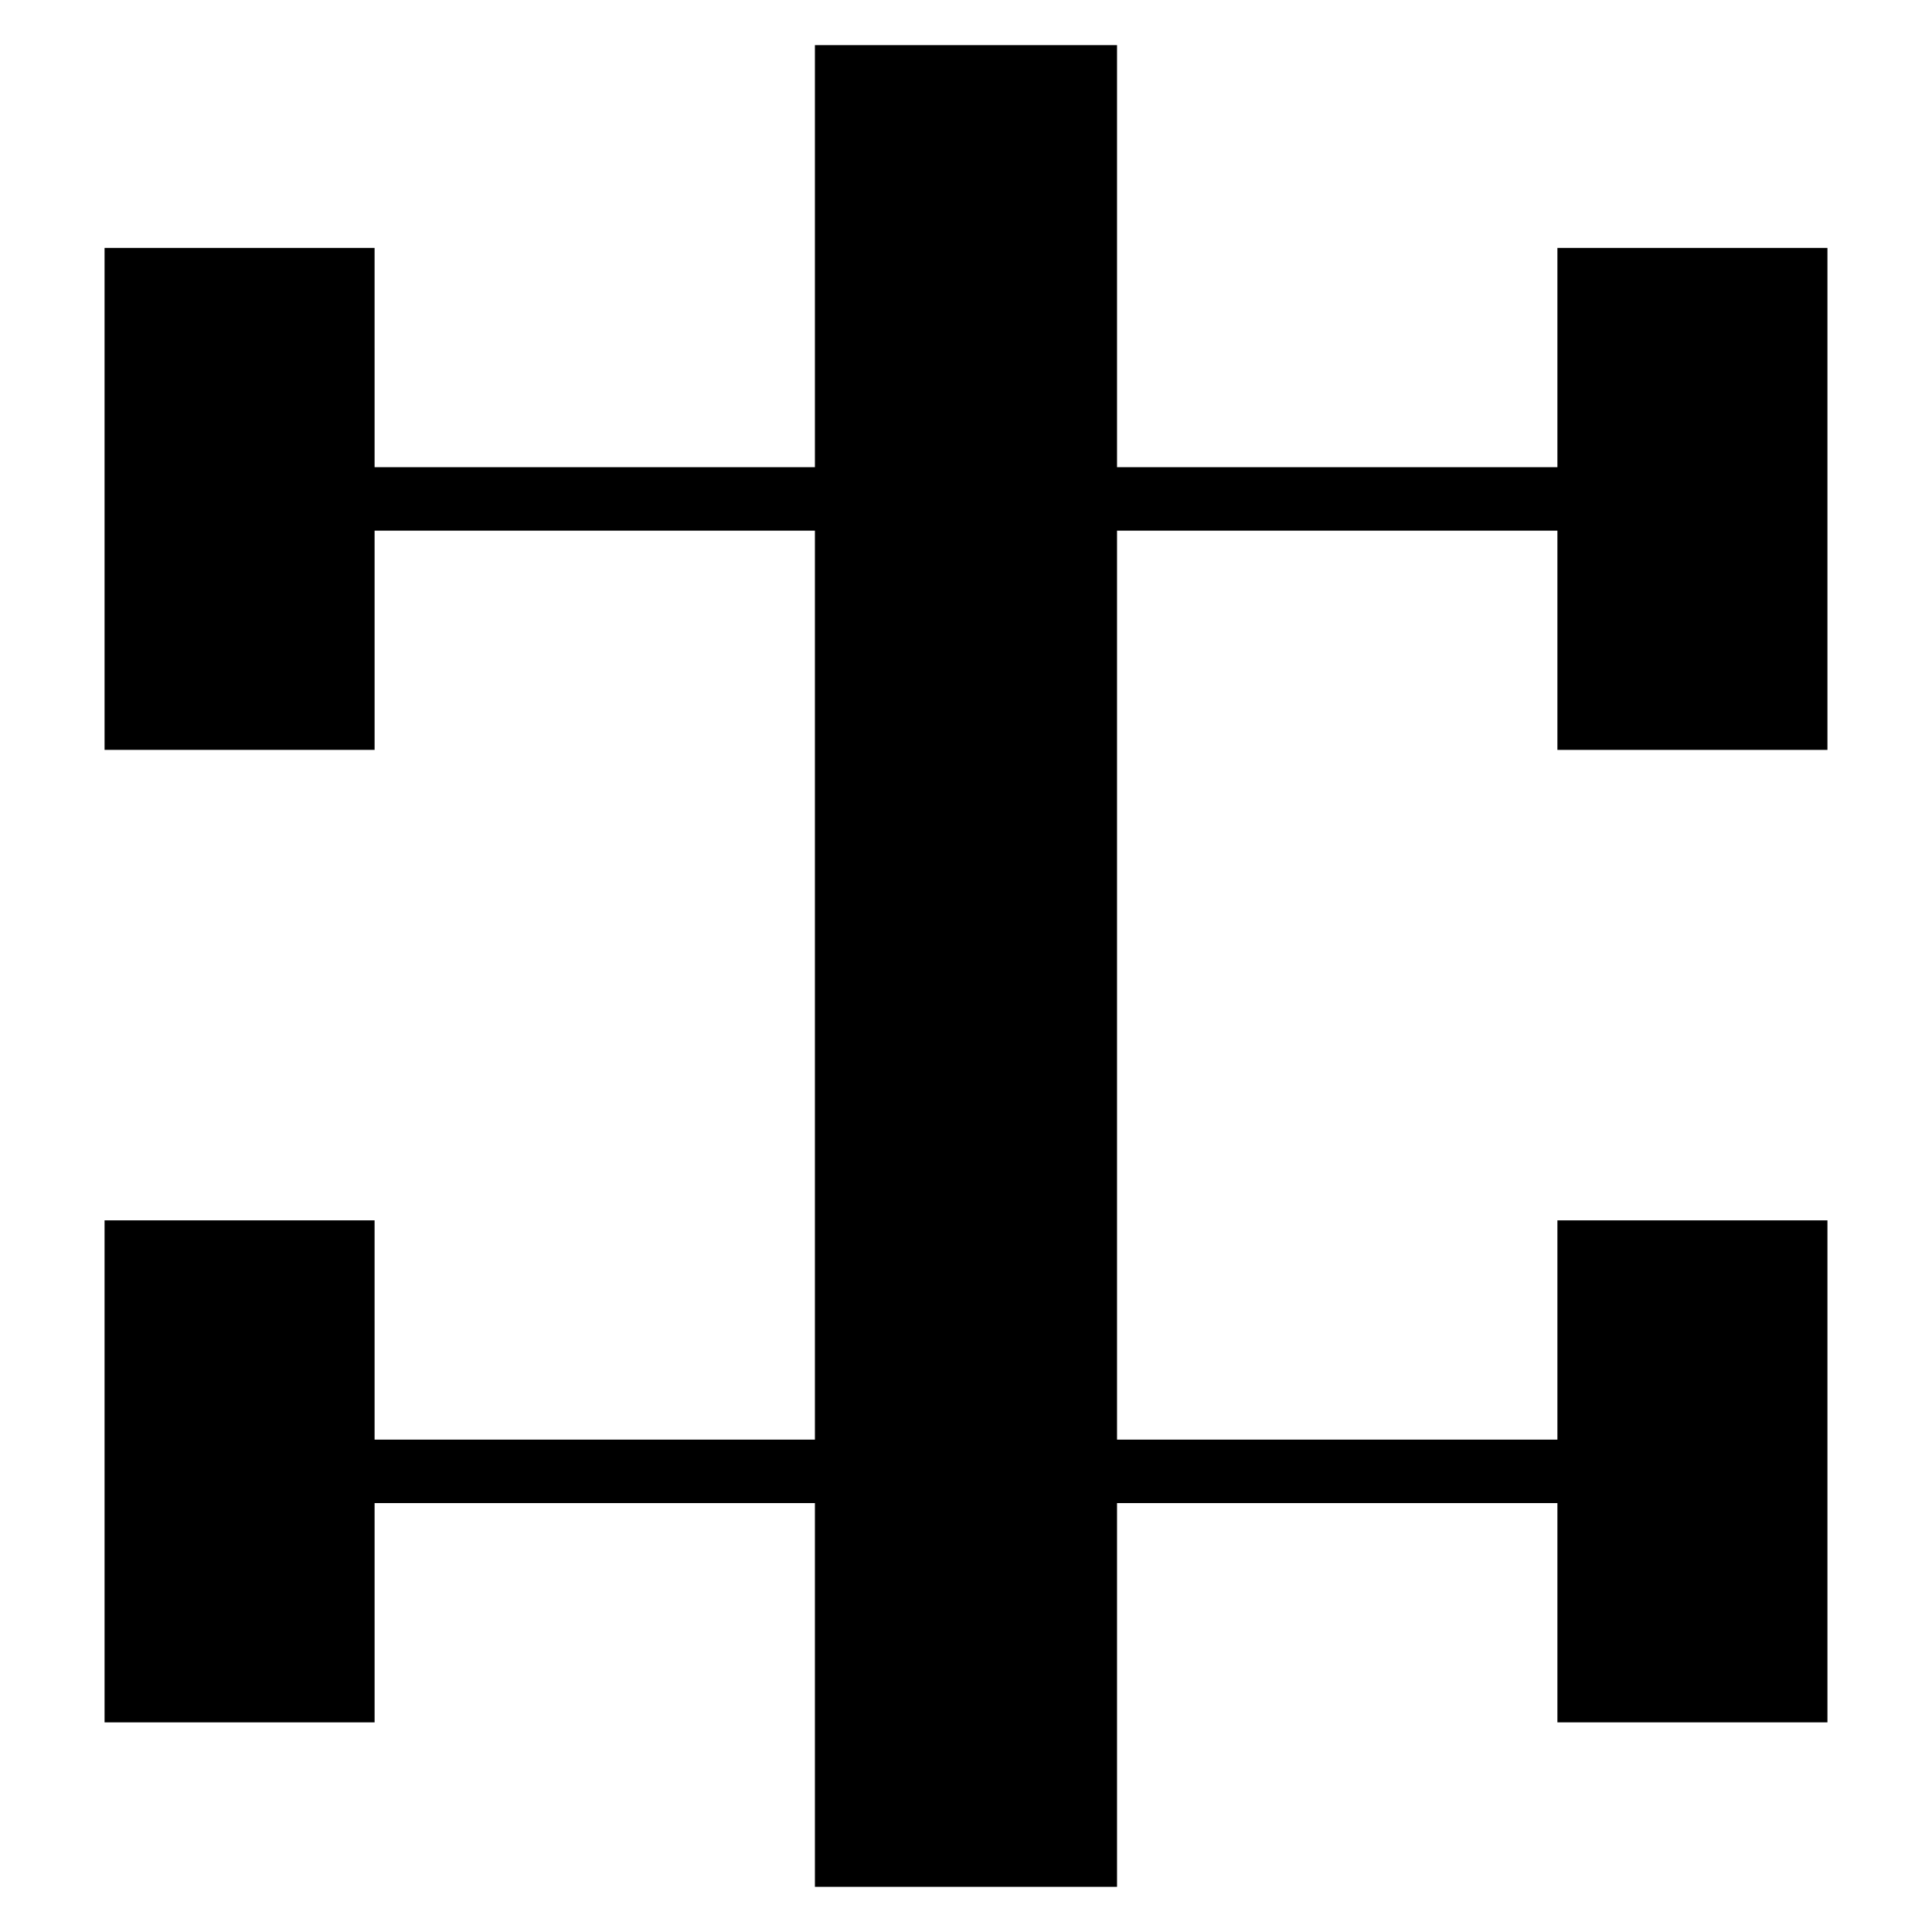 <?xml version="1.0" encoding="UTF-8"?>
<!-- Uploaded to: ICON Repo, www.svgrepo.com, Generator: ICON Repo Mixer Tools -->
<svg fill="#000000" width="800px" height="800px" version="1.1" viewBox="144 144 512 512" xmlns="http://www.w3.org/2000/svg">
 <g>
  <path d="m359.96 644.03h80.066v-488.07h-80.066z"/>
  <path d="m556.73 342.73h71.562v-133.03h-71.562z"/>
  <path d="m556.73 600.44h71.562v-133.03h-71.562z"/>
  <path d="m171.71 342.73h71.562l-0.004-133.03h-71.559z"/>
  <path d="m171.71 600.44h71.562l-0.004-133.03h-71.559z"/>
  <path d="m560.95 284.63h-120.92c-4.668 0-8.453-3.766-8.453-8.414s3.785-8.414 8.453-8.414h120.92c4.668 0 8.453 3.766 8.453 8.414 0.004 4.648-3.781 8.414-8.453 8.414z"/>
  <path d="m364.19 284.63h-125.15c-4.668 0-8.453-3.766-8.453-8.414s3.785-8.414 8.453-8.414h125.15c4.668 0 8.453 3.766 8.453 8.414 0.004 4.648-3.785 8.414-8.453 8.414z"/>
  <path d="m560.95 542.34h-120.92c-4.668 0-8.453-3.766-8.453-8.414s3.785-8.414 8.453-8.414h120.92c4.668 0 8.453 3.766 8.453 8.414 0.004 4.648-3.781 8.414-8.453 8.414z"/>
  <path d="m364.19 542.34h-125.15c-4.668 0-8.453-3.766-8.453-8.414s3.785-8.414 8.453-8.414h125.15c4.668 0 8.453 3.766 8.453 8.414 0.004 4.648-3.785 8.414-8.453 8.414z"/>
 </g>
</svg>